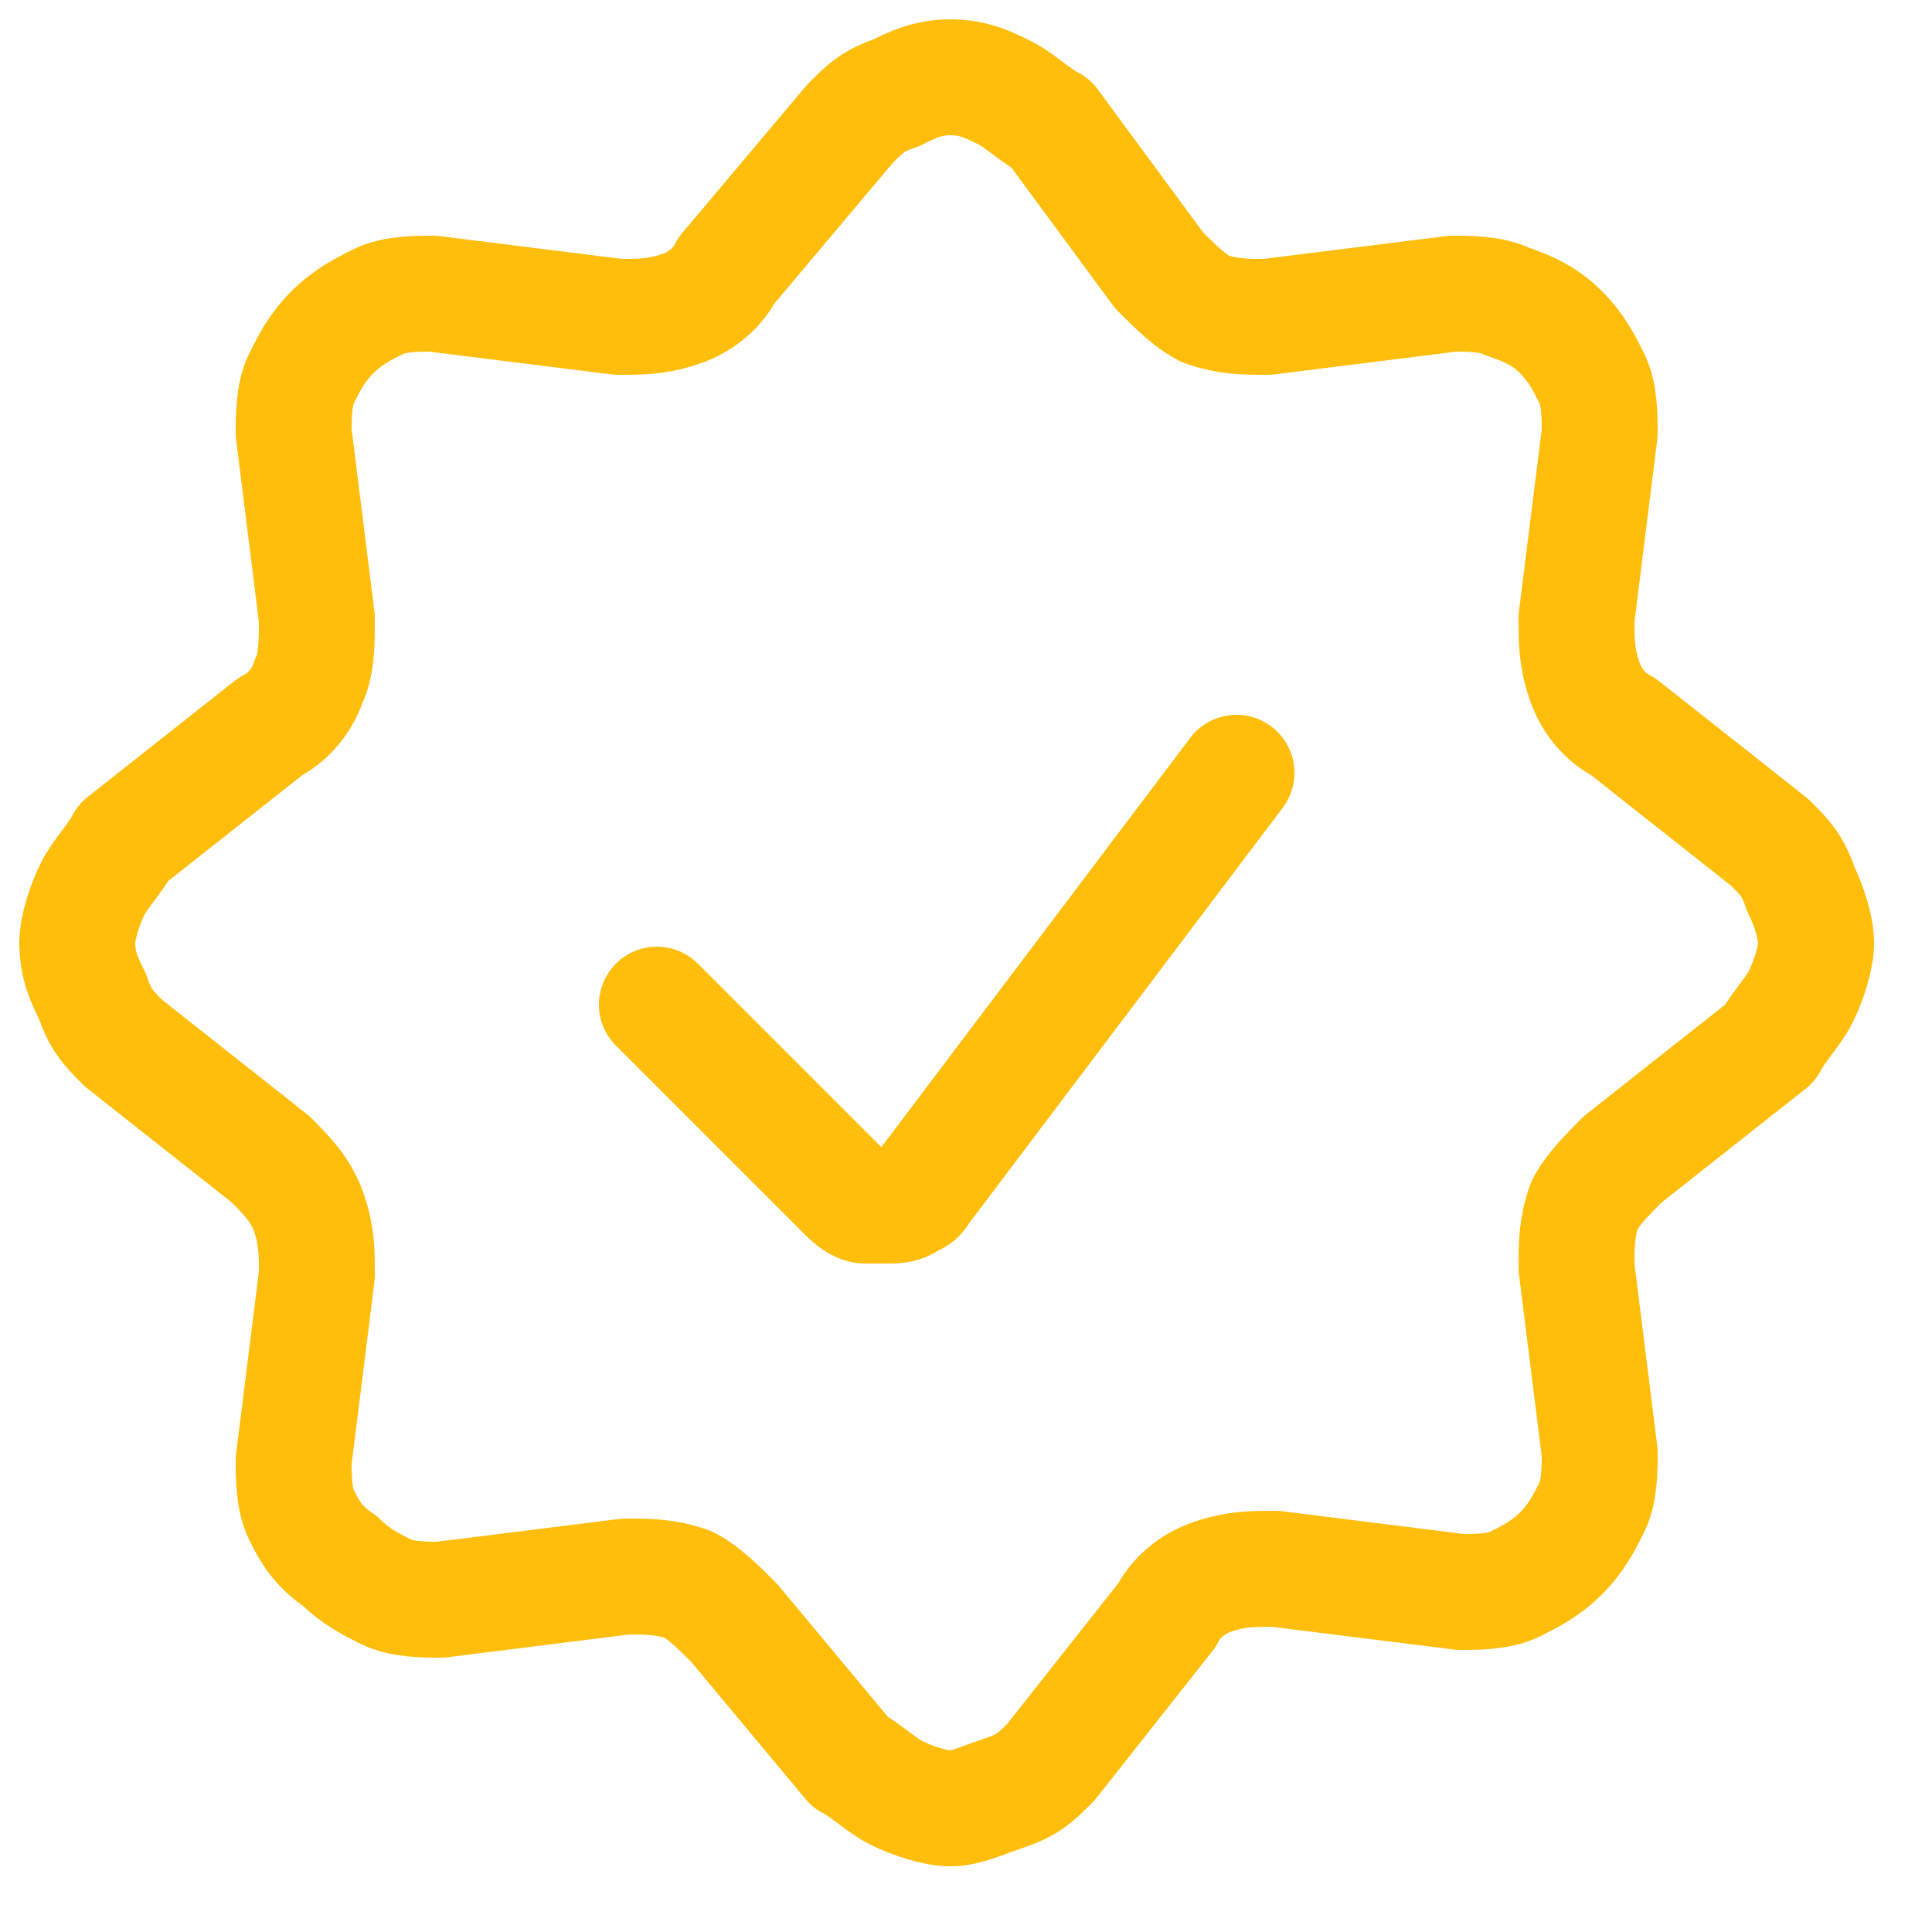 <?xml version="1.0" encoding="utf-8"?>
<!-- Generator: Adobe Illustrator 25.4.1, SVG Export Plug-In . SVG Version: 6.00 Build 0)  -->
<svg version="1.1" id="Layer_1" xmlns="http://www.w3.org/2000/svg" xmlns:xlink="http://www.w3.org/1999/xlink" x="0px" y="0px"
	 width="25px" height="25px" viewBox="0 0 25 25" style="enable-background:new 0 0 25 25;" xml:space="preserve">
<style type="text/css">
	.st0{fill:none;stroke:#FFBE0B;stroke-width:1.5;stroke-linecap:round;stroke-linejoin:round;}
</style>
<path class="st0" d="M16,10l-4,5.3c-0.1,0.1-0.1,0.2-0.2,0.2c-0.1,0.1-0.2,0.1-0.3,0.1c-0.1,0-0.2,0-0.3,0c-0.1,0-0.2-0.1-0.3-0.2
	L8.5,13"/>
<path class="st0" d="M11,1.6c0.2-0.2,0.3-0.3,0.6-0.4C11.8,1.1,12,1,12.3,1s0.5,0.1,0.7,0.2c0.2,0.1,0.4,0.3,0.6,0.4L15,3.5
	c0.2,0.2,0.4,0.4,0.6,0.5c0.3,0.1,0.5,0.1,0.8,0.1l2.4-0.3c0.2,0,0.5,0,0.7,0.1C19.8,4,20,4.1,20.2,4.3c0.2,0.2,0.3,0.4,0.4,0.6
	c0.1,0.2,0.1,0.5,0.1,0.7L20.4,8c0,0.3,0,0.5,0.1,0.8c0.1,0.3,0.3,0.5,0.5,0.6l1.9,1.5c0.2,0.2,0.3,0.3,0.4,0.6
	c0.1,0.2,0.2,0.5,0.2,0.7s-0.1,0.5-0.2,0.7c-0.1,0.2-0.3,0.4-0.4,0.6L21,15c-0.2,0.2-0.4,0.4-0.5,0.6c-0.1,0.3-0.1,0.5-0.1,0.8
	l0.3,2.4c0,0.2,0,0.5-0.1,0.7c-0.1,0.2-0.2,0.4-0.4,0.6c-0.2,0.2-0.4,0.3-0.6,0.4c-0.2,0.1-0.5,0.1-0.7,0.1l-2.4-0.3
	c-0.3,0-0.5,0-0.8,0.1c-0.3,0.1-0.5,0.3-0.6,0.5l-1.5,1.9c-0.2,0.2-0.3,0.3-0.6,0.4s-0.5,0.2-0.7,0.2c-0.2,0-0.5-0.1-0.7-0.2
	s-0.4-0.3-0.6-0.4L9.5,21c-0.2-0.2-0.4-0.4-0.6-0.5c-0.3-0.1-0.5-0.1-0.8-0.1l-2.4,0.3c-0.2,0-0.5,0-0.7-0.1
	c-0.2-0.1-0.4-0.2-0.6-0.4C4.1,20,4,19.8,3.9,19.6c-0.1-0.2-0.1-0.5-0.1-0.7l0.3-2.4c0-0.3,0-0.5-0.1-0.8S3.7,15.2,3.5,15l-1.9-1.5
	c-0.2-0.2-0.3-0.3-0.4-0.6C1.1,12.7,1,12.5,1,12.2c0-0.2,0.1-0.5,0.2-0.7c0.1-0.2,0.3-0.4,0.4-0.6l1.9-1.5C3.7,9.3,3.9,9.1,4,8.8
	C4.1,8.6,4.1,8.3,4.1,8L3.8,5.6c0-0.2,0-0.5,0.1-0.7C4,4.7,4.1,4.5,4.3,4.3C4.5,4.1,4.7,4,4.9,3.9c0.2-0.1,0.5-0.1,0.7-0.1L8,4.1
	c0.3,0,0.5,0,0.8-0.1c0.3-0.1,0.5-0.3,0.6-0.5L11,1.6z"/>
</svg>
